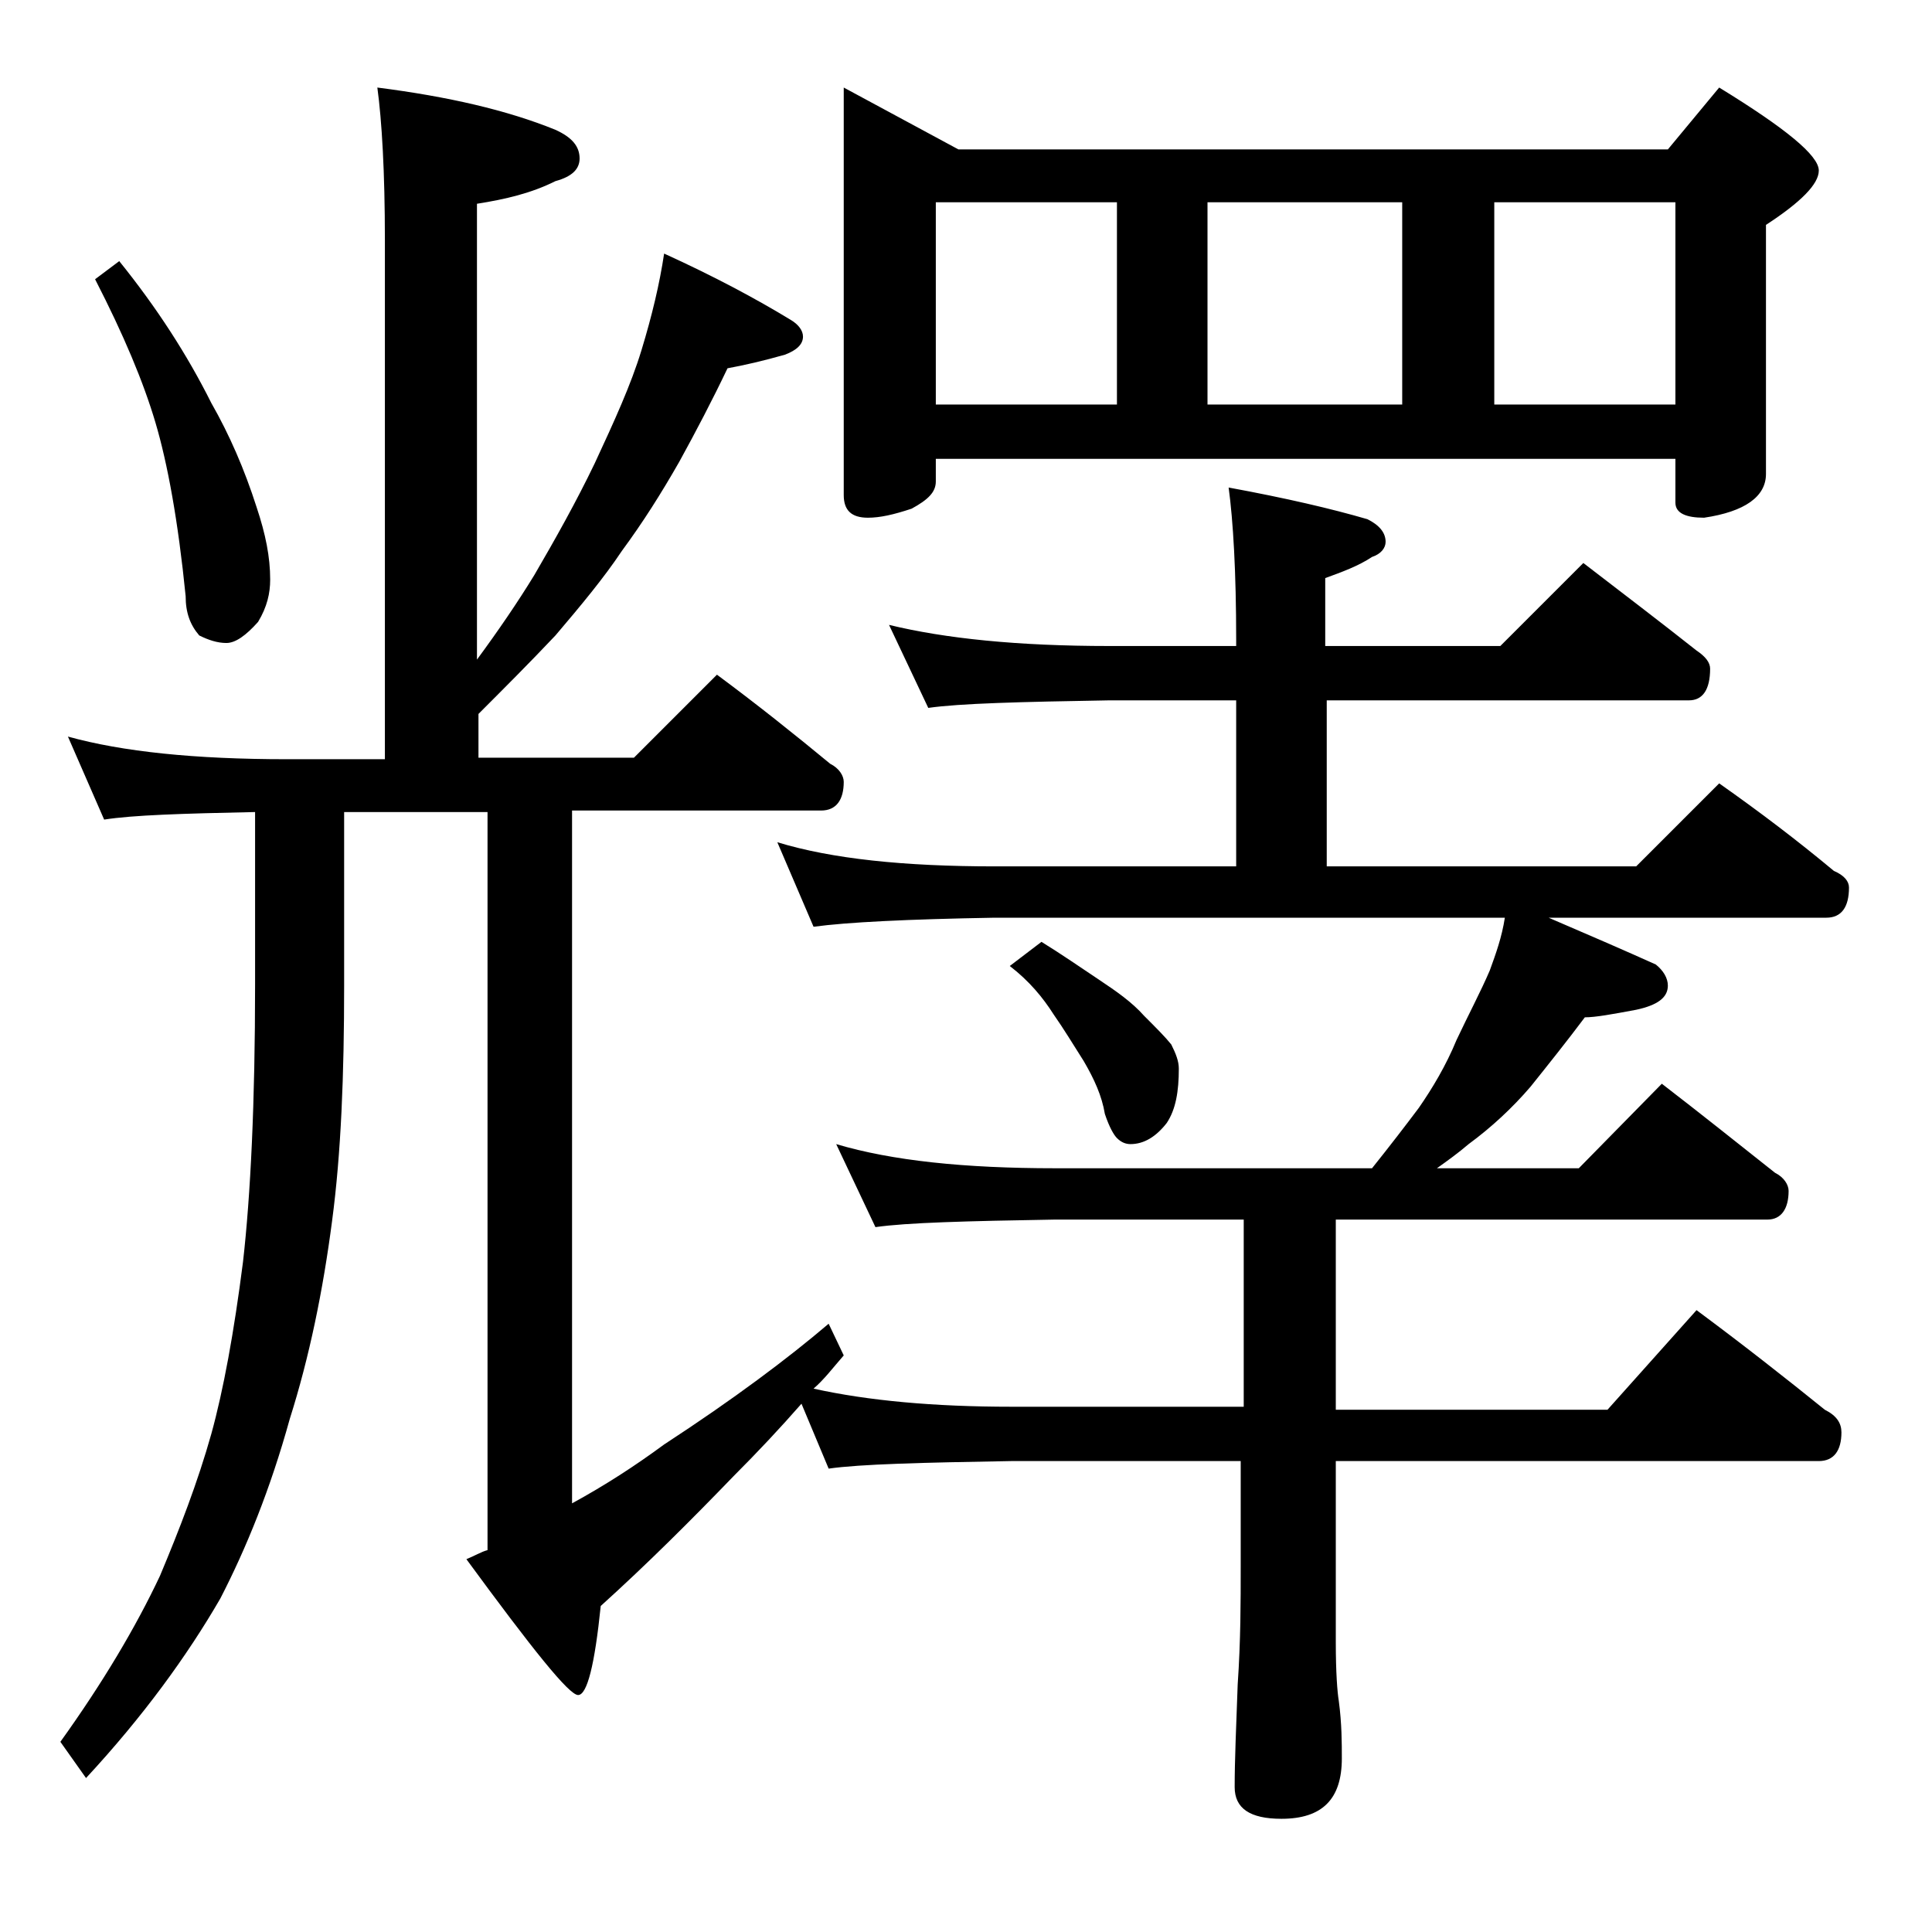 <?xml version="1.0" encoding="utf-8"?>
<!-- Generator: Adobe Illustrator 18.0.0, SVG Export Plug-In . SVG Version: 6.00 Build 0)  -->
<!DOCTYPE svg PUBLIC "-//W3C//DTD SVG 1.1//EN" "http://www.w3.org/Graphics/SVG/1.1/DTD/svg11.dtd">
<svg version="1.1" id="Layer_1" xmlns="http://www.w3.org/2000/svg" xmlns:xlink="http://www.w3.org/1999/xlink" x="0px" y="0px"
	 viewBox="0 0 128 128" enable-background="new 0 0 128 128" xml:space="preserve">
<path d="M25,5.8c4.7,0.6,8.6,1.5,11.8,2.8c1.1,0.5,1.6,1.1,1.6,1.9c0,0.7-0.5,1.2-1.6,1.5c-1.6,0.8-3.3,1.2-5.2,1.5v30.2
	c1.4-1.9,2.7-3.8,3.8-5.6c1.4-2.4,2.8-4.9,4-7.4c1.3-2.8,2.4-5.2,3.1-7.5s1.2-4.4,1.5-6.4c3.3,1.5,6.1,3,8.4,4.4
	c0.5,0.3,0.8,0.7,0.8,1.1c0,0.5-0.4,0.9-1.2,1.2c-1.4,0.4-2.7,0.7-3.8,0.9c-1,2.1-2.1,4.2-3.2,6.2c-1.2,2.1-2.4,4-3.8,5.9
	c-1.2,1.8-2.7,3.6-4.4,5.6c-1.7,1.8-3.4,3.5-5.1,5.2v2.9H42l5.5-5.5c2.7,2,5.2,4,7.5,5.9c0.6,0.3,0.9,0.8,0.9,1.2
	c0,1.2-0.5,1.9-1.5,1.9H37.9v45.9c2.2-1.2,4.2-2.5,6.1-3.9c4.6-3,8.2-5.7,10.9-8l1,2.1c-0.7,0.8-1.3,1.6-2,2.2
	c3.6,0.8,8,1.2,13.1,1.2h15.4V80.8H69.9C64,80.9,60.1,81,58,81.3l-2.6-5.5c3.7,1.1,8.5,1.6,14.5,1.6h21c1.2-1.5,2.2-2.8,3.1-4
	c0.9-1.3,1.8-2.8,2.5-4.5c0.8-1.7,1.6-3.2,2.2-4.6c0.4-1.1,0.8-2.2,1-3.5H65.9c-5.8,0.1-9.8,0.3-12,0.6l-2.4-5.6
	c3.6,1.1,8.4,1.6,14.4,1.6h16v-11h-8.4c-5.9,0.1-9.9,0.2-12,0.5l-2.6-5.5c3.7,0.9,8.5,1.4,14.6,1.4h8.4v-0.4c0-4.5-0.2-7.9-0.5-10.1
	c3.8,0.7,6.8,1.4,9.2,2.1c0.8,0.4,1.2,0.9,1.2,1.5c0,0.4-0.3,0.8-0.9,1c-0.9,0.6-2,1-3.1,1.4v4.5h11.6l5.5-5.5
	c2.6,2,5.1,3.9,7.5,5.8c0.6,0.4,0.9,0.8,0.9,1.2c0,1.4-0.5,2.1-1.4,2.1H87.9v11h20.5l5.5-5.5c2.7,1.9,5.2,3.8,7.6,5.8
	c0.7,0.3,1,0.7,1,1.1c0,1.3-0.5,2-1.5,2h-18.4c2.8,1.2,5.1,2.2,7.1,3.1c0.5,0.4,0.8,0.9,0.8,1.4c0,0.8-0.7,1.3-2.1,1.6
	c-1.6,0.3-2.7,0.5-3.4,0.5c-1.2,1.6-2.4,3.1-3.6,4.6c-1.2,1.4-2.6,2.7-4.1,3.8c-0.7,0.6-1.4,1.1-2.1,1.6h9.4l5.5-5.6
	c2.6,2,5.1,4,7.5,5.9c0.6,0.3,0.9,0.8,0.9,1.2c0,1.2-0.5,1.9-1.4,1.9H88.5v12.6h18l5.9-6.6c3.1,2.3,5.9,4.5,8.5,6.6
	c0.8,0.4,1.1,0.9,1.1,1.5c0,1.2-0.5,1.9-1.5,1.9h-32v12c0,2,0.1,3.3,0.2,3.9c0.2,1.5,0.2,2.8,0.2,3.8c0,2.7-1.3,4-4,4
	c-2.1,0-3.1-0.7-3.1-2.1c0-1.8,0.1-4,0.2-6.8c0.2-2.9,0.2-5.5,0.2-7.8v-7H67c-5.9,0.1-10,0.2-12.1,0.5L53.1,93
	c-1.4,1.6-2.9,3.2-4.5,4.8c-2.8,2.9-5.7,5.8-8.8,8.6c-0.4,3.9-0.9,5.9-1.5,5.9c-0.6,0-3-3-7.4-9c0.5-0.2,1-0.5,1.4-0.6V53.8h-9.5
	v11.5c0,5.9-0.2,11.1-0.8,15.6c-0.6,4.6-1.5,9-2.8,13.1c-1.3,4.7-2.9,8.6-4.6,11.9c-2.2,3.8-5.1,7.8-8.9,11.9L4,115.4
	c2.8-3.9,5-7.6,6.6-11c1.3-3.1,2.5-6.2,3.4-9.4c0.8-2.9,1.5-6.7,2.1-11.4c0.5-4.4,0.8-10.5,0.8-18.4V53.8c-4.8,0.1-8.1,0.2-10,0.5
	l-2.4-5.5c3.6,1,8.4,1.5,14.5,1.5h6.5V15.9C25.5,11.4,25.3,8,25,5.8z M7.9,17.3c2.5,3.1,4.5,6.2,6.1,9.4c1.2,2.1,2.2,4.4,3,6.9
	c0.6,1.8,0.9,3.3,0.9,4.8c0,0.9-0.2,1.8-0.8,2.8c-0.8,0.9-1.5,1.4-2.1,1.4c-0.6,0-1.2-0.2-1.8-0.5c-0.6-0.7-0.9-1.5-0.9-2.6
	c-0.5-5-1.2-8.8-2-11.5c-0.8-2.7-2.1-5.8-4-9.5L7.9,17.3z M55.9,5.8l7.6,4.1h47l3.4-4.1c4.4,2.7,6.6,4.5,6.6,5.5
	c0,0.9-1.2,2.1-3.5,3.6v16.5c0,1.5-1.4,2.5-4.1,2.9c-1.2,0-1.9-0.3-1.9-1v-2.9H62v1.5c0,0.7-0.5,1.2-1.6,1.8
	c-1.2,0.4-2.1,0.6-2.9,0.6c-1.1,0-1.6-0.5-1.6-1.5V5.8z M62,26.8h12V13.4H62V26.8z M69,62.4c1.3,0.8,2.6,1.7,3.8,2.5
	c1.2,0.8,2.2,1.5,3,2.4c0.8,0.8,1.4,1.4,1.8,1.9c0.3,0.6,0.5,1.1,0.5,1.6c0,1.5-0.2,2.7-0.8,3.6c-0.7,0.9-1.5,1.4-2.4,1.4
	c-0.3,0-0.6-0.1-0.9-0.4c-0.2-0.2-0.5-0.7-0.8-1.6c-0.2-1.2-0.7-2.3-1.4-3.5c-0.7-1.1-1.3-2.1-2-3.1c-0.7-1.1-1.6-2.2-2.9-3.2
	L69,62.4z M80,26.8h12.9V13.4H80V26.8z M99,26.8h12V13.4H99V26.8z"/>
</svg>
